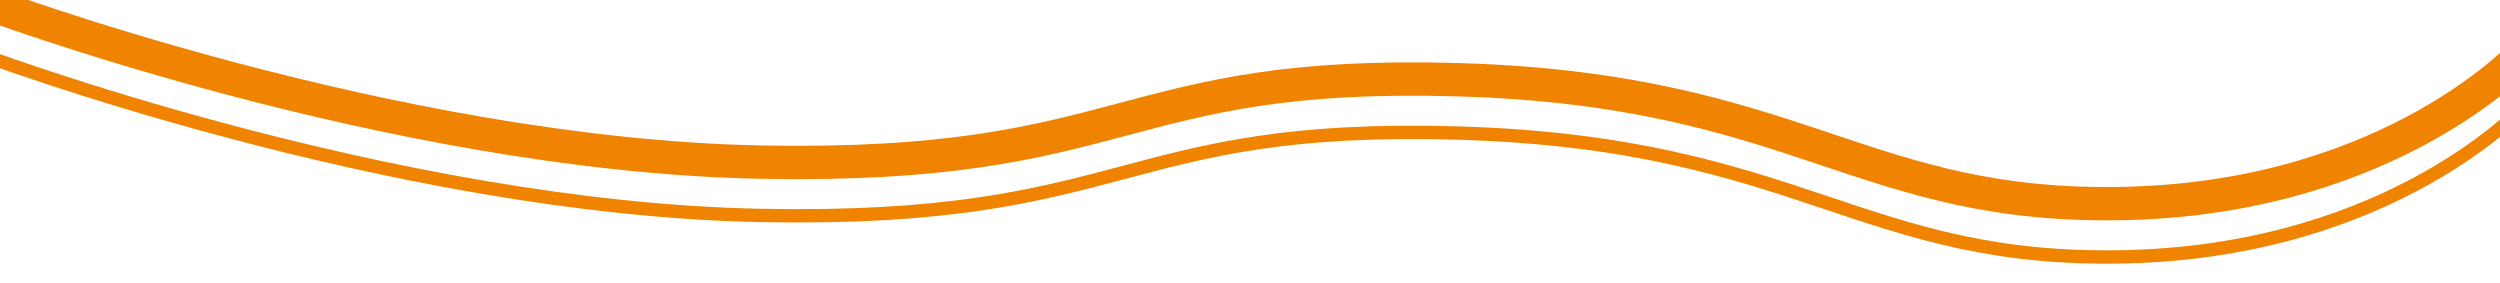 <svg xmlns="http://www.w3.org/2000/svg" xmlns:xlink="http://www.w3.org/1999/xlink" width="375" height="42.452" viewBox="0 0 375 42.452">
  <defs>
    <clipPath id="clip-path">
      <rect id="長方形_2260" data-name="長方形 2260" width="375" height="42.452" transform="translate(0 0)" fill="#F08300" stroke="#707070" stroke-width="1"/>
    </clipPath>
  </defs>
  <g id="マスクグループ_29" data-name="マスクグループ 29" clip-path="url(#clip-path)">
    <g id="グループ_4851" data-name="グループ 4851" transform="translate(-3.275 0)">
      <path id="パス_4495" data-name="パス 4495" d="M1.62,1629.12s61.751,23.249,117.424,24.317,53.535-13.9,104.814-12.353,60.327,19.608,100.3,18.54,59.595-22.814,59.595-22.814" transform="translate(-1.62 -1629.12)" fill="none" stroke="#F08300" stroke-width="5"/>
      <path id="パス_4496" data-name="パス 4496" d="M1.62,1629.12s61.751,23.249,117.424,24.317,53.535-13.9,104.814-12.353,60.327,19.608,100.3,18.54,59.595-22.814,59.595-22.814" transform="translate(-1.62 -1621.12)" fill="none" stroke="#F08300" stroke-width="2"/>
    </g>
  </g>
</svg>
